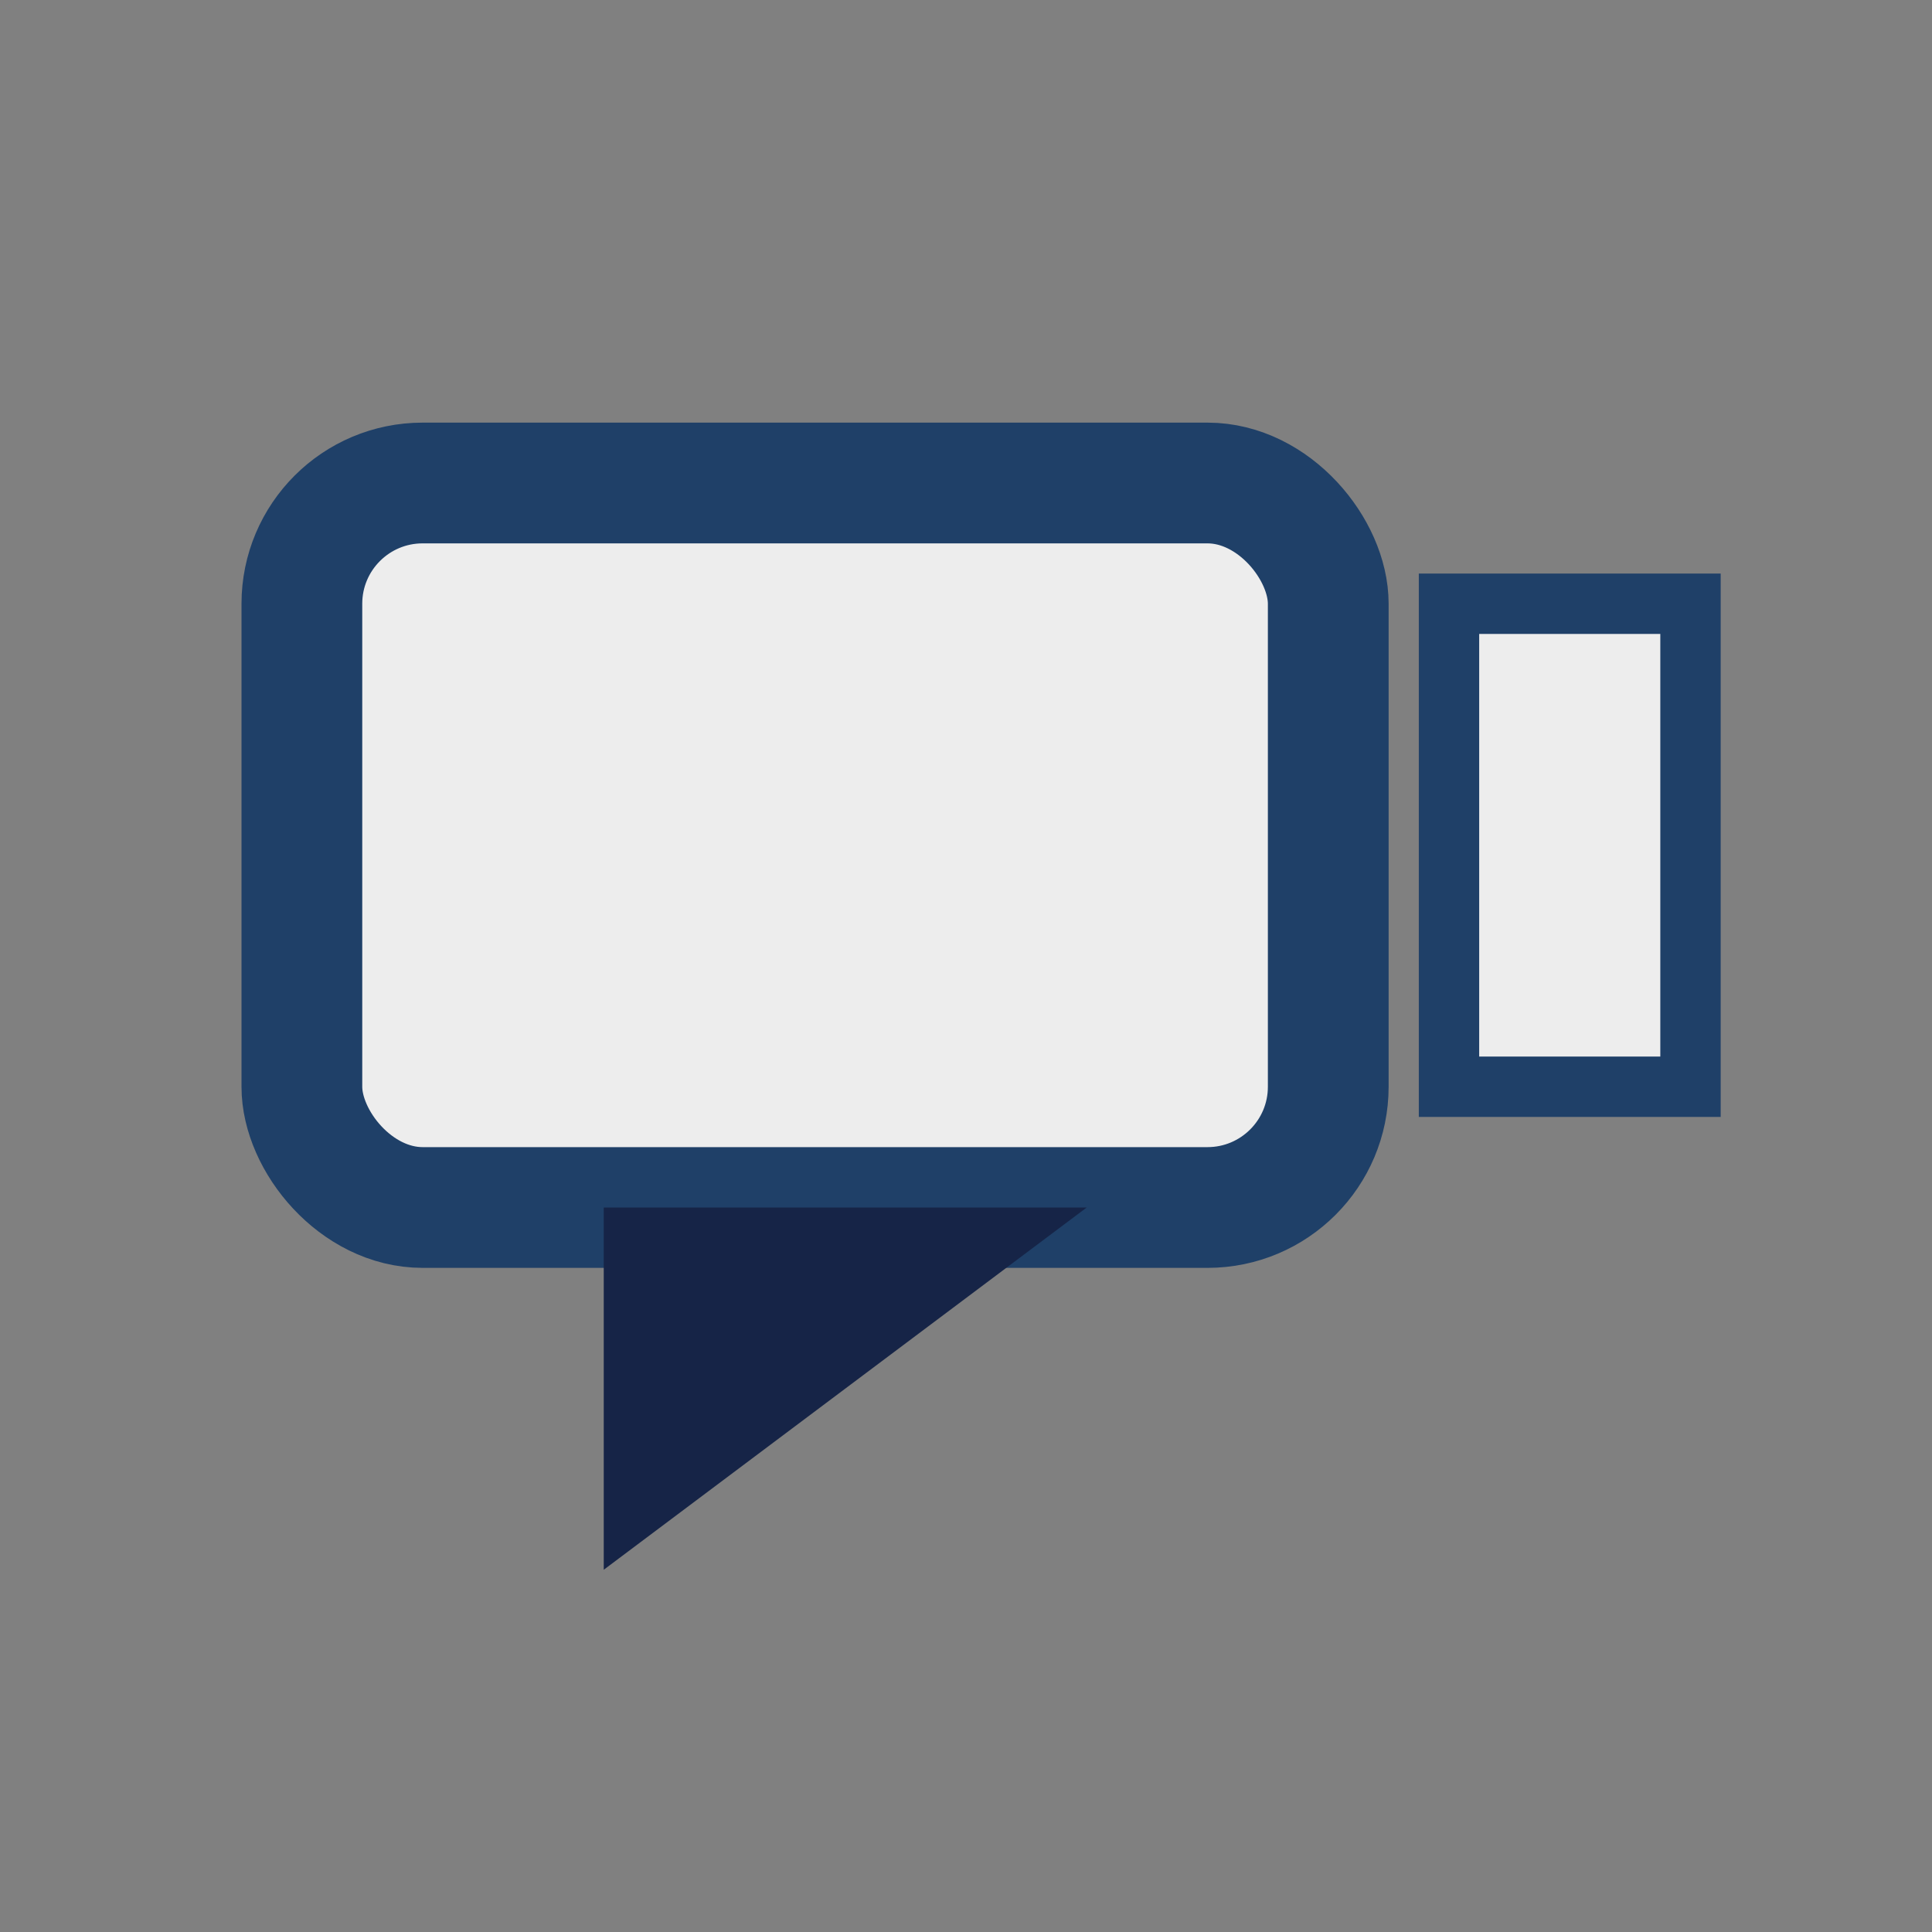 <?xml version="1.0" encoding="UTF-8"?>
<svg xmlns="http://www.w3.org/2000/svg" width="32" height="32" viewBox="0 0 32 32"><rect x="0" y="0" width="32" height="32" fill="#808080" stroke="none"/><rect x="5" y="8" width="17" height="12" rx="2" fill="#EDEDED" stroke="#1F4068" stroke-width="2"/><polygon points="10,26 10,20 18,20" fill="#162447"/><rect x="24" y="10" width="4" height="8" fill="#EDEDED" stroke="#1F4068" stroke-width="1"/></svg>